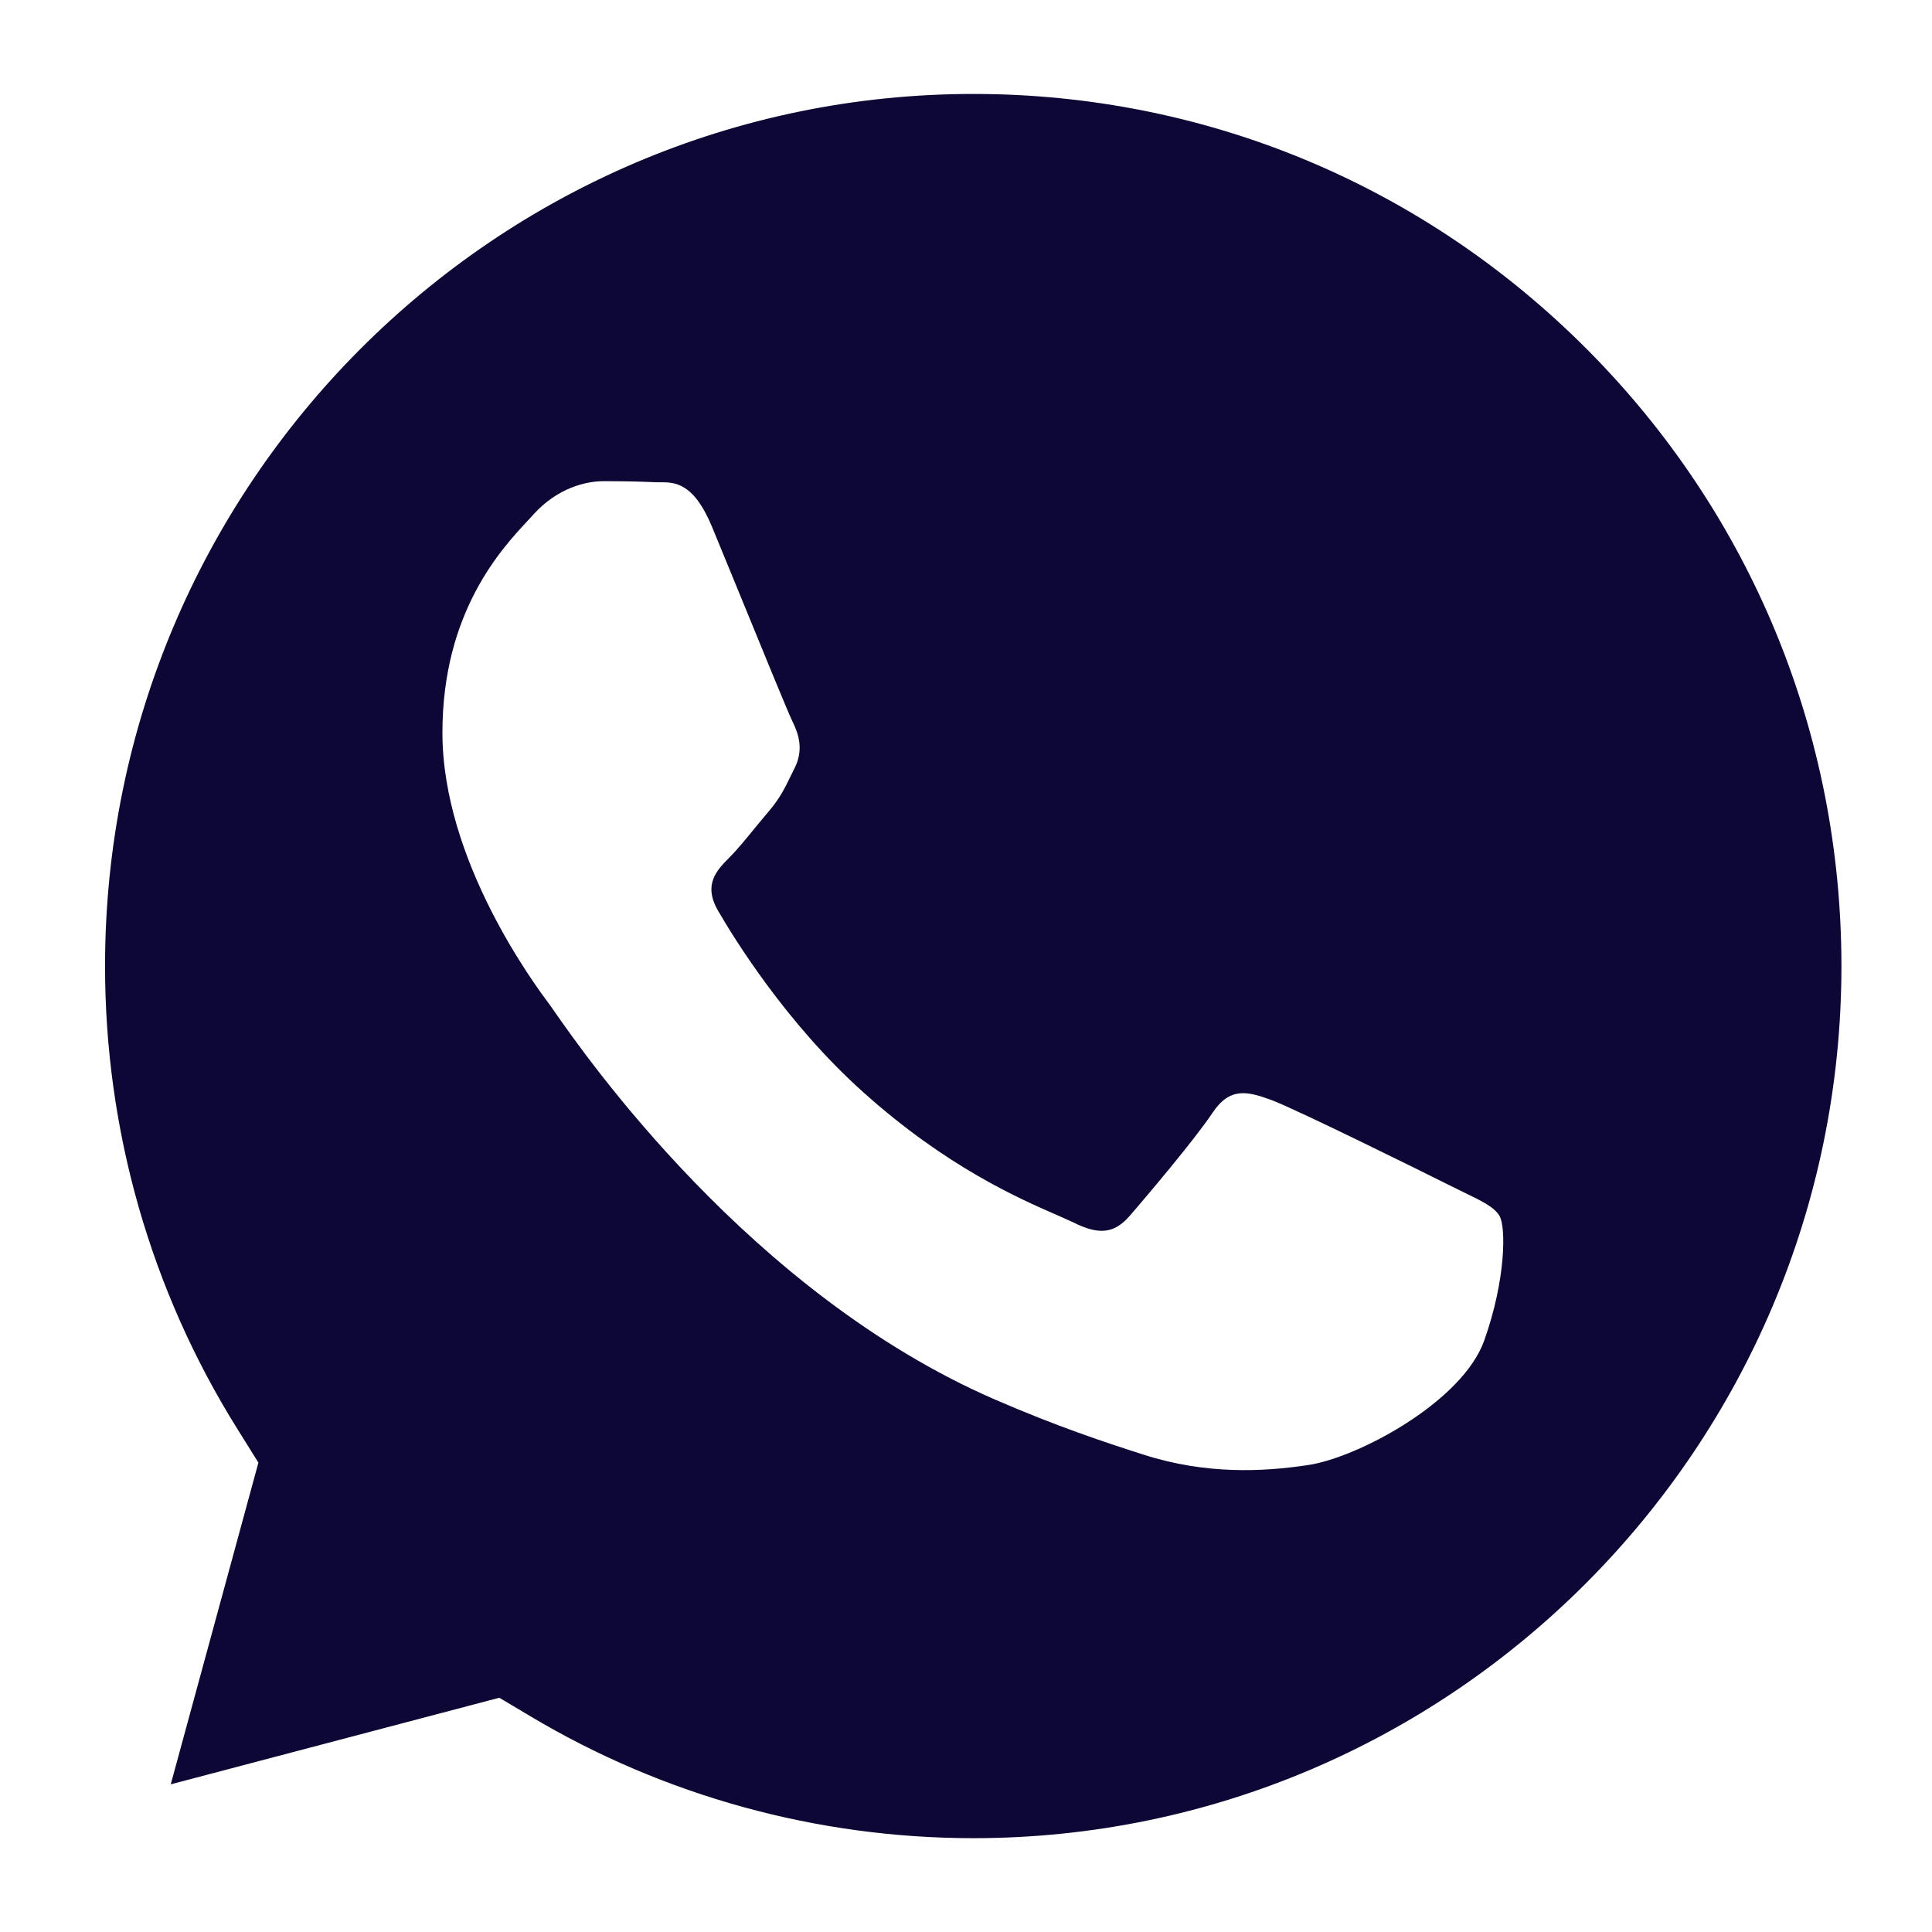 <?xml version="1.0" encoding="UTF-8"?> <svg xmlns="http://www.w3.org/2000/svg" width="16" height="16" viewBox="0 0 16 16" fill="none"><path fill-rule="evenodd" clip-rule="evenodd" d="M4.397 14.216L4.135 14.06L1.414 14.777L2.14 12.113L1.969 11.839C1.249 10.69 0.869 9.361 0.87 7.997C0.871 4.017 4.097 0.778 8.063 0.778C9.983 0.779 11.788 1.531 13.146 2.896C14.503 4.26 15.25 6.074 15.25 8.003C15.248 11.984 12.023 15.223 8.06 15.223H8.057C6.767 15.222 5.501 14.874 4.397 14.216ZM12.122 9.874C12.273 9.947 12.374 9.996 12.418 10.069C12.472 10.16 12.472 10.594 12.292 11.101C12.112 11.608 11.248 12.071 10.833 12.133C10.46 12.189 9.989 12.213 9.471 12.047C9.158 11.947 8.755 11.814 8.239 11.59C6.213 10.711 4.844 8.739 4.585 8.367C4.567 8.341 4.554 8.322 4.547 8.313L4.545 8.311C4.431 8.157 3.664 7.13 3.664 6.068C3.664 5.068 4.153 4.544 4.379 4.303C4.394 4.286 4.408 4.271 4.421 4.257C4.619 4.04 4.853 3.985 4.997 3.985C5.141 3.985 5.286 3.987 5.412 3.993C5.427 3.994 5.443 3.994 5.46 3.994C5.586 3.993 5.743 3.992 5.898 4.366C5.957 4.51 6.045 4.723 6.137 4.948C6.323 5.402 6.528 5.905 6.564 5.977C6.618 6.086 6.654 6.213 6.582 6.358C6.571 6.379 6.561 6.4 6.552 6.419C6.498 6.53 6.458 6.612 6.366 6.72C6.33 6.762 6.293 6.808 6.255 6.853C6.181 6.944 6.107 7.035 6.042 7.1C5.934 7.208 5.821 7.326 5.947 7.543C6.073 7.76 6.507 8.471 7.15 9.046C7.84 9.665 8.441 9.926 8.745 10.059C8.804 10.085 8.852 10.106 8.888 10.123C9.104 10.232 9.23 10.214 9.356 10.069C9.482 9.924 9.896 9.435 10.04 9.218C10.184 9.001 10.329 9.037 10.527 9.109C10.725 9.182 11.787 9.707 12.004 9.816C12.046 9.837 12.085 9.856 12.122 9.874Z" fill="#0D0735"></path></svg> 